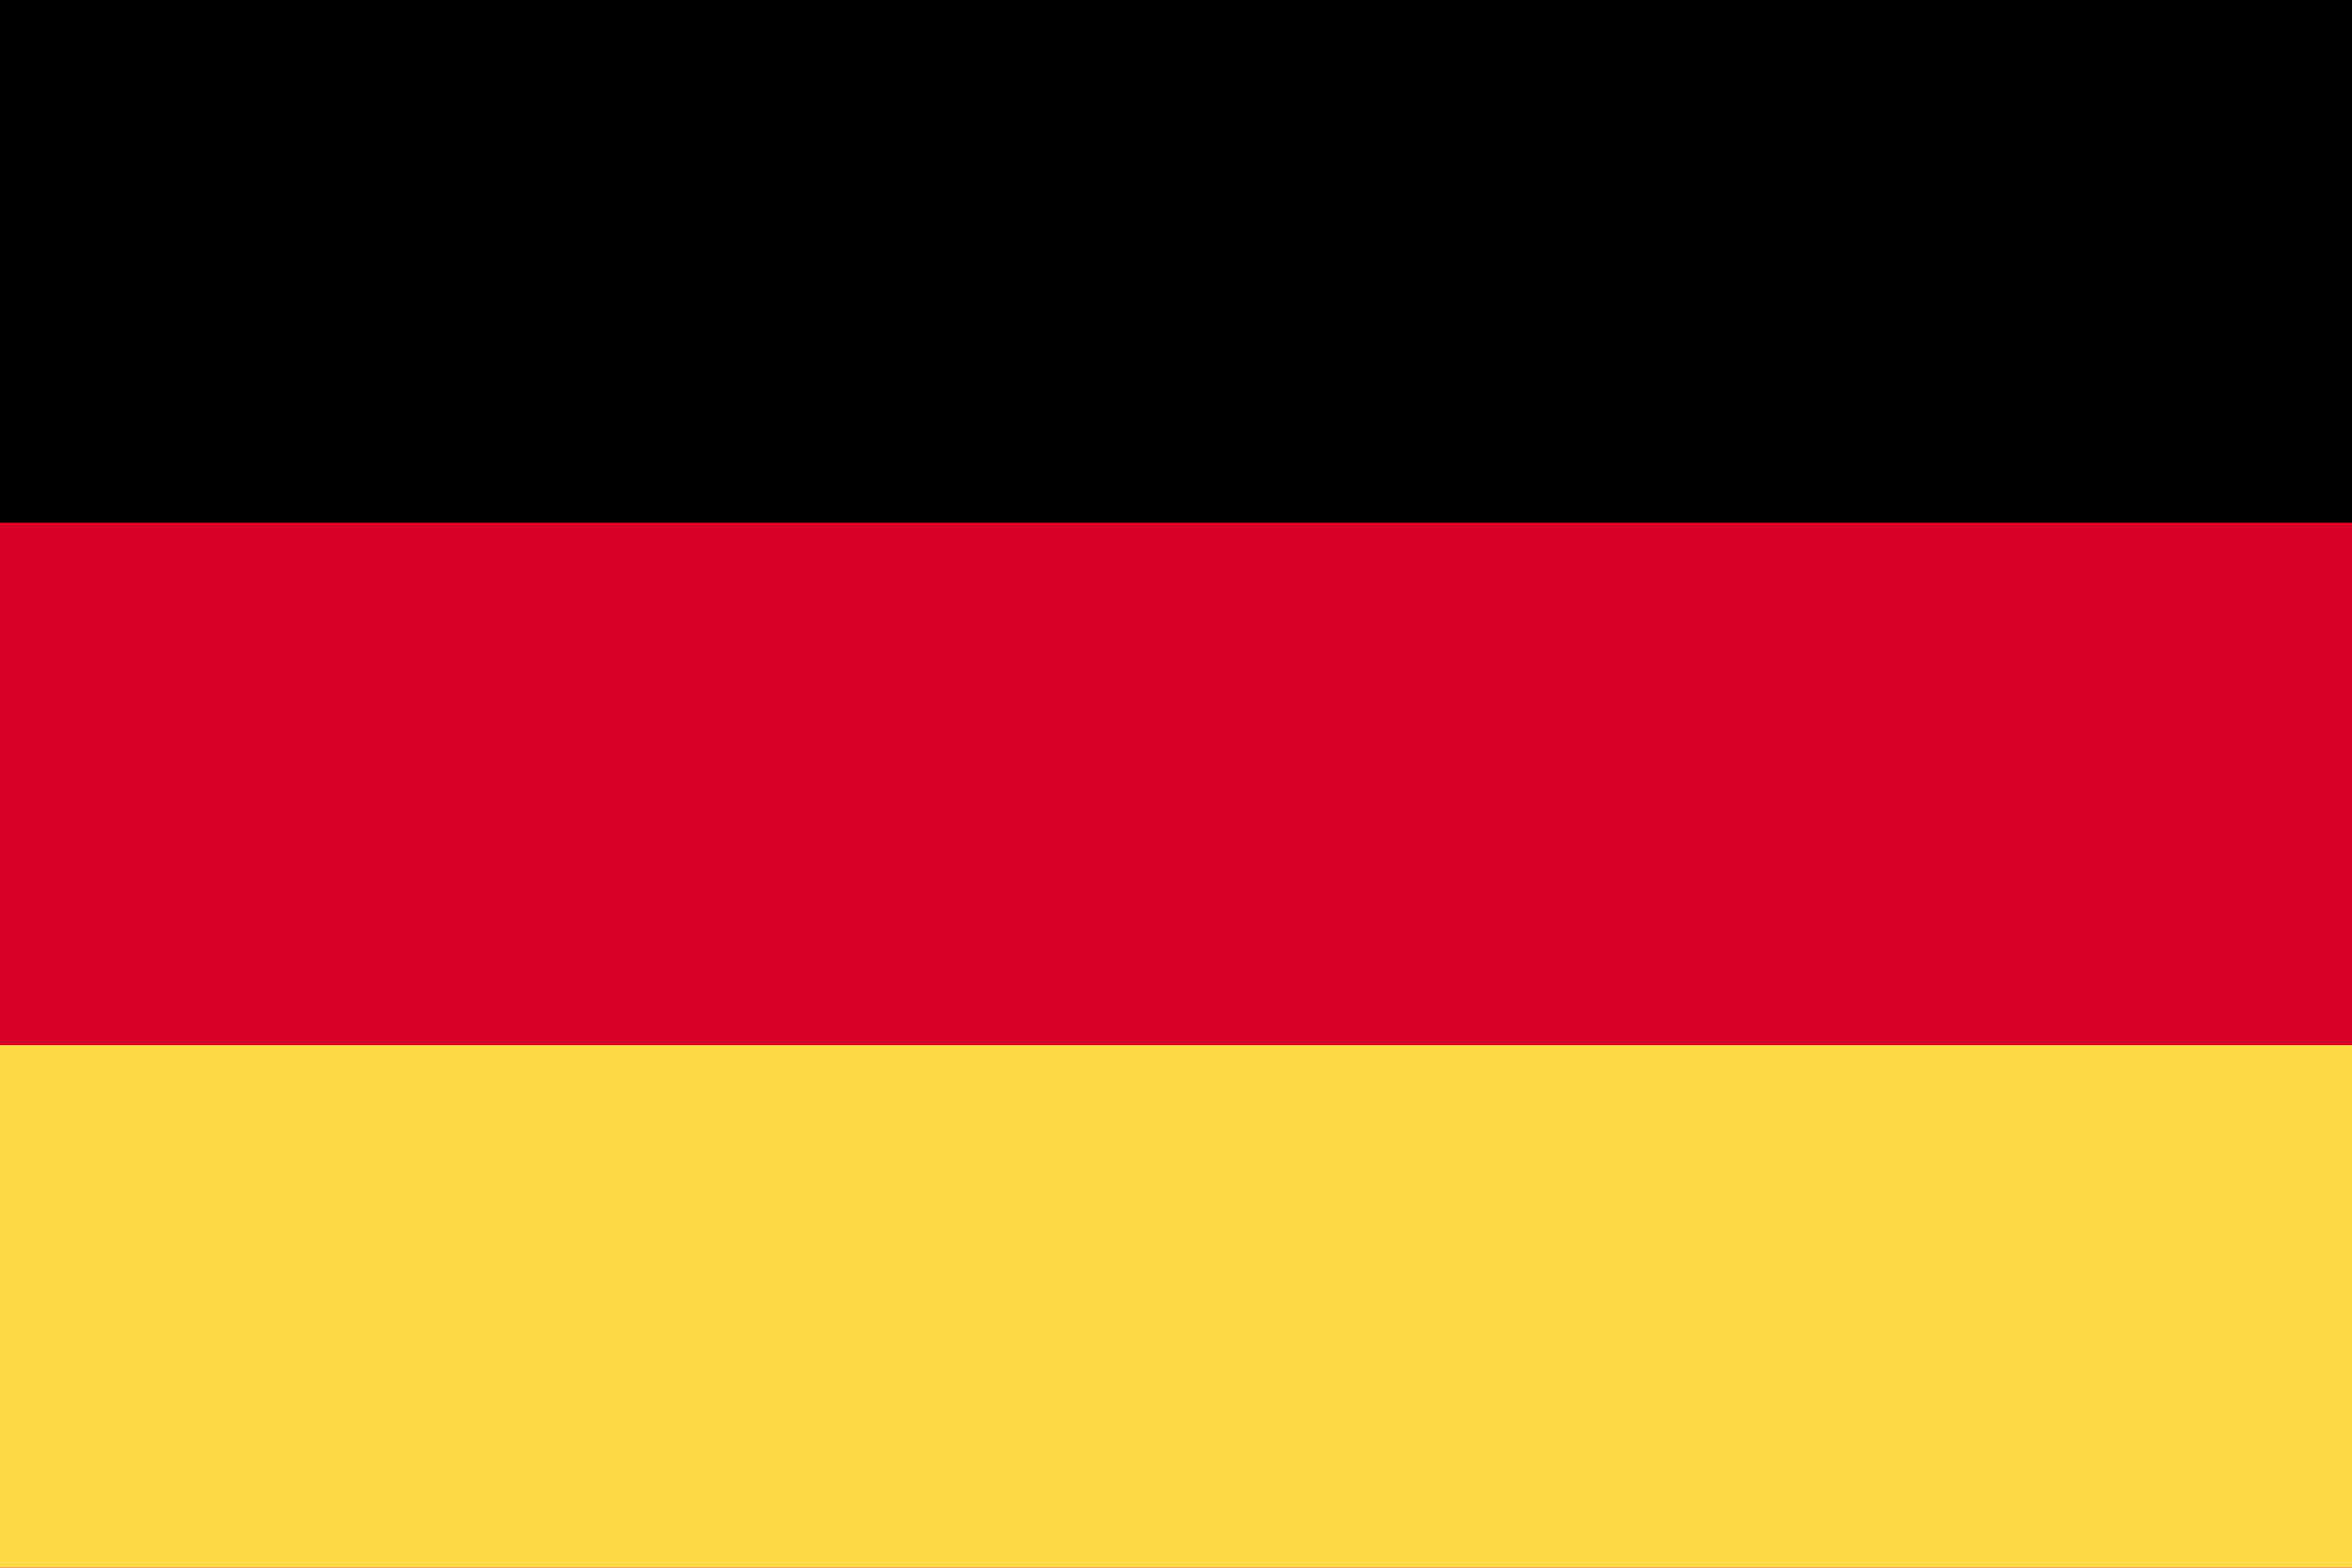 <svg xmlns="http://www.w3.org/2000/svg" width="45" height="30" viewBox="0 0 45 30" fill="none"><g clip-path="url(#clip0_15_10232)"><path d="M0 0H45V30H0V0Z" fill="#D80027"></path><path d="M0 0H45V10H0V0Z" fill="black"></path><path d="M0 20H45V29.999H0V20Z" fill="#FFDA44"></path></g><defs><clipPath id="clip0_15_10232"><rect width="45" height="30" fill="white"></rect></clipPath></defs></svg>